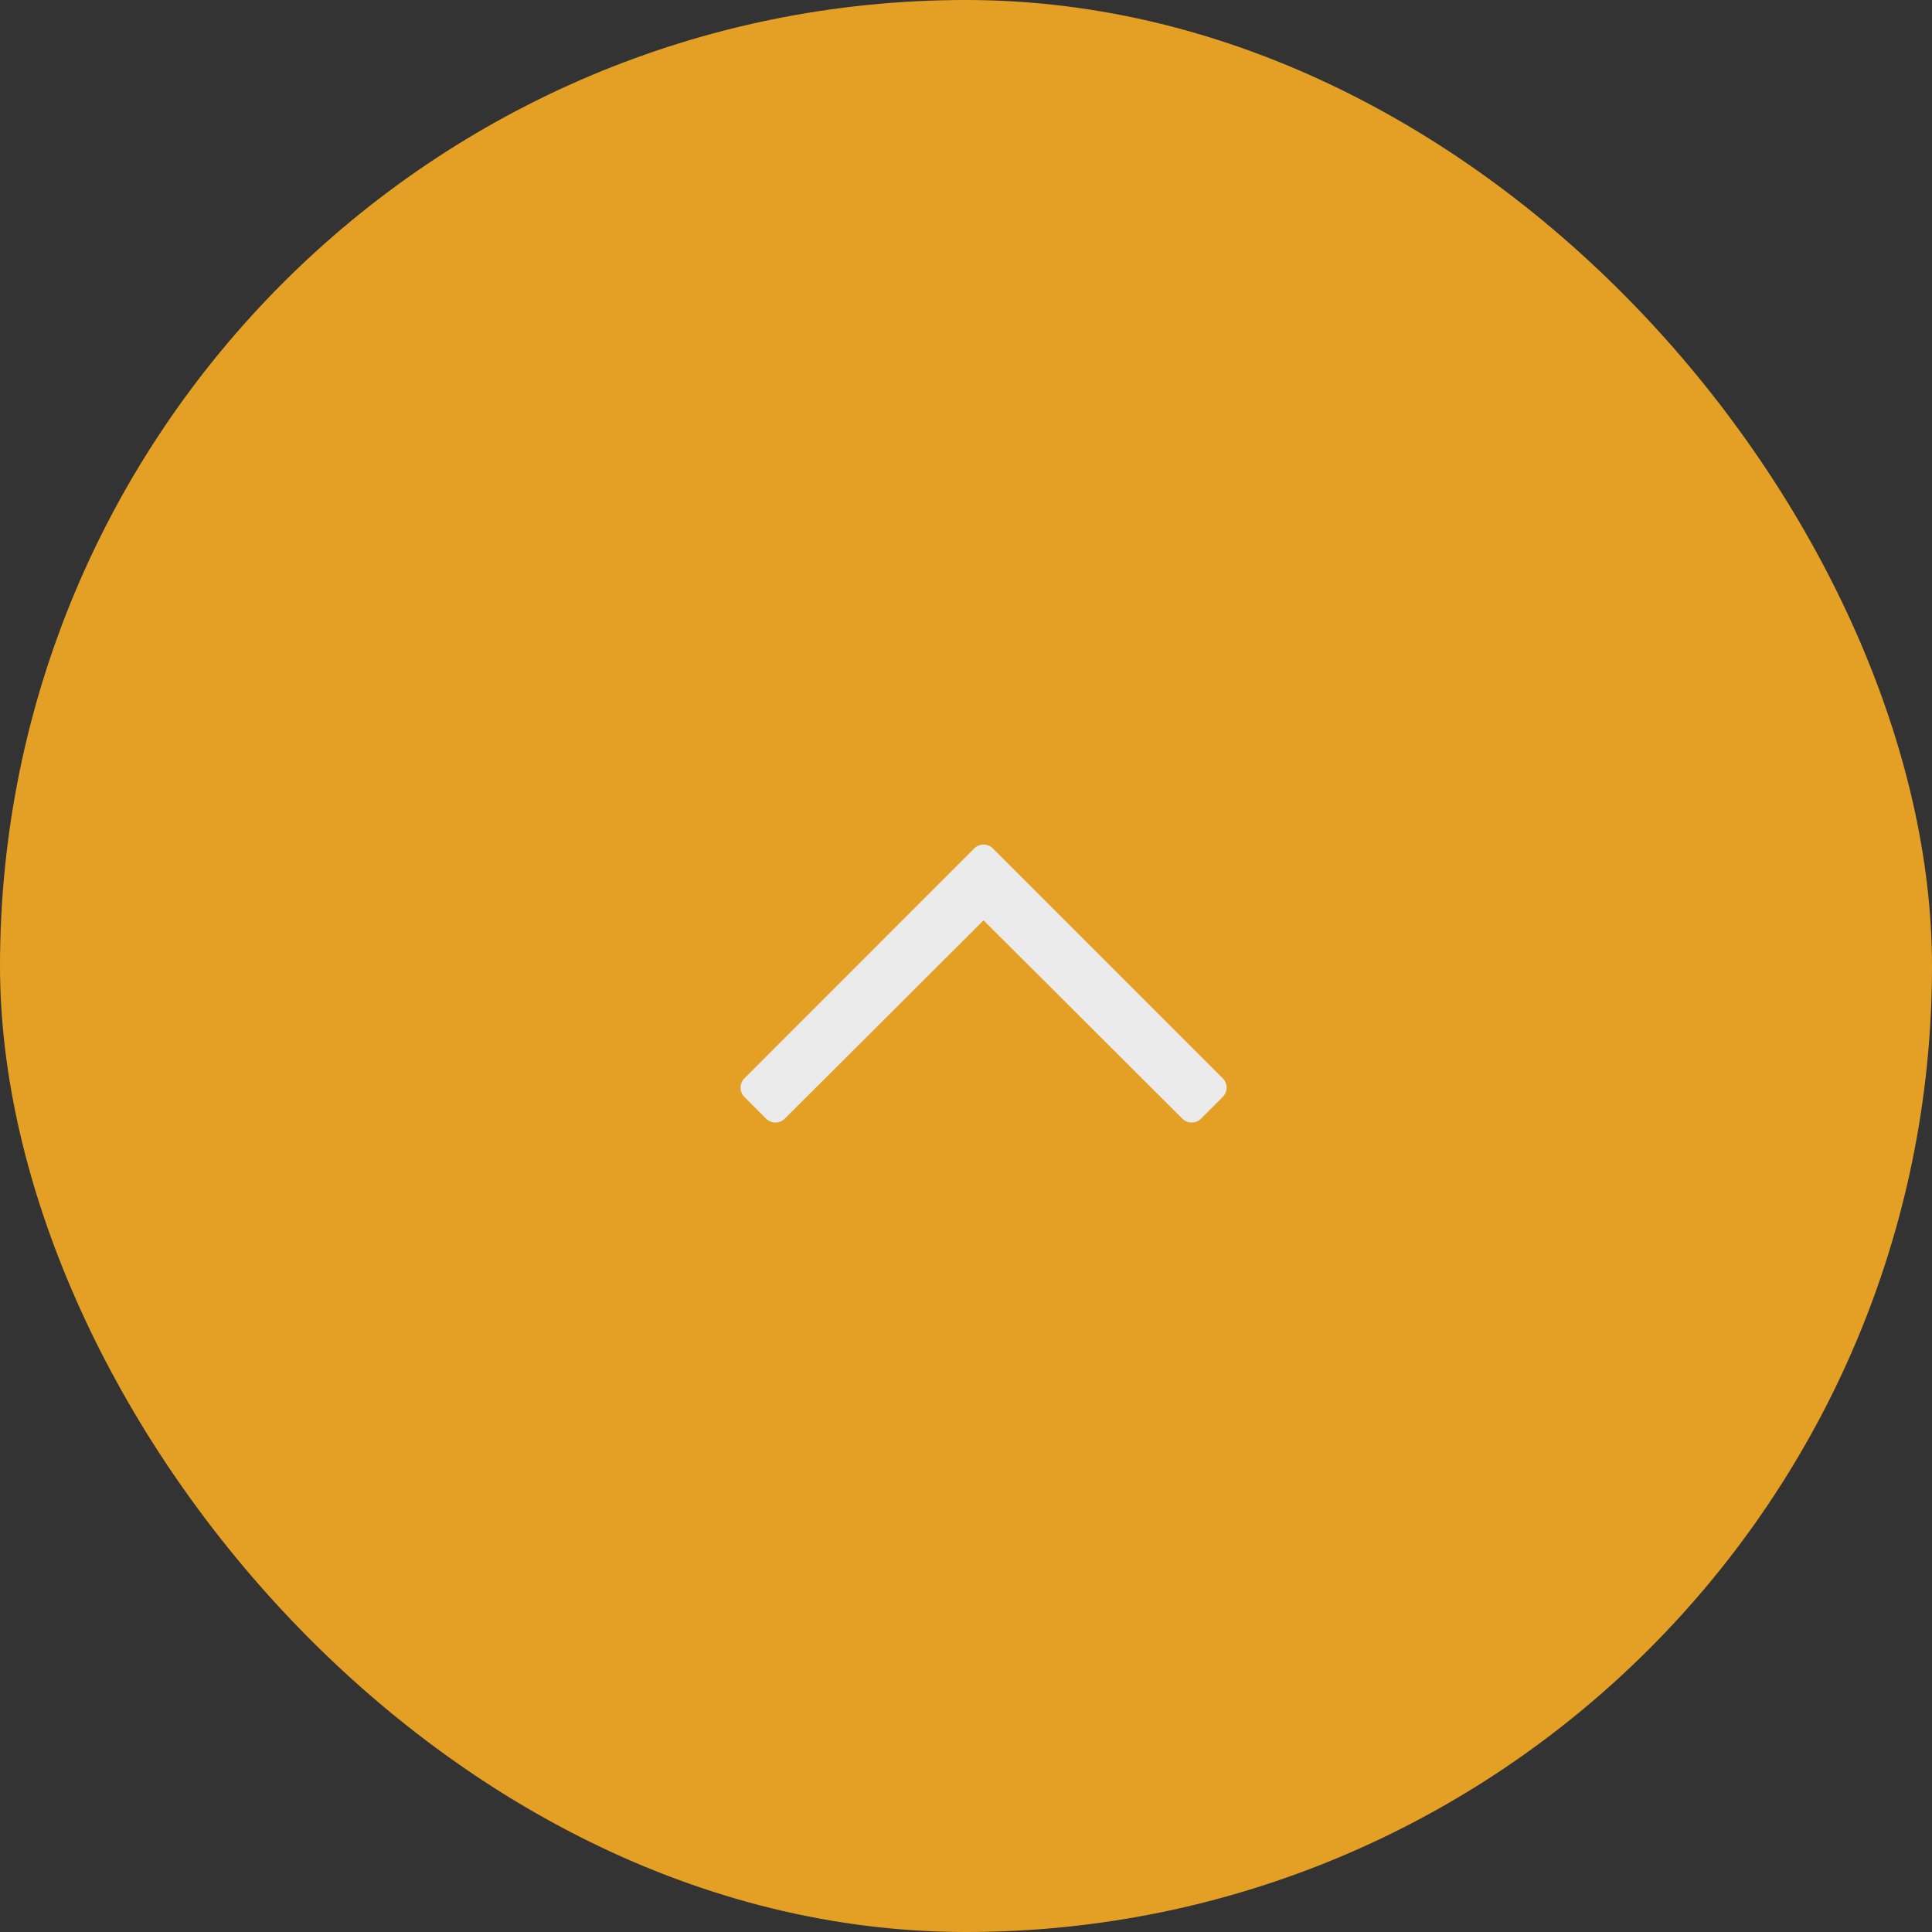 <svg xmlns="http://www.w3.org/2000/svg" width="55" height="55" viewBox="0 0 55 55">
  <rect x="0" y="0" width="55" height="55" fill="#333333" stroke="none"/>
  <g id="pagetop_btn" transform="translate(-1145 -3055)" opacity="0.9">
    <rect id="長方形_9" data-name="長方形 9" width="55" height="55" rx="27.5" transform="translate(1145 3055)" fill="#f7ac22"/>
    <path id="パス_35461" data-name="パス 35461" d="M-6.809-2.772l.619.619a.375.375,0,0,0,.53,0L0-7.8,5.66-2.153a.375.375,0,0,0,.53,0l.619-.619a.375.375,0,0,0,0-.53L.265-9.847a.375.375,0,0,0-.53,0L-6.809-3.3A.375.375,0,0,0-6.809-2.772Z" transform="translate(1173 3089)" fill="#fff"/>
  </g>
</svg>
